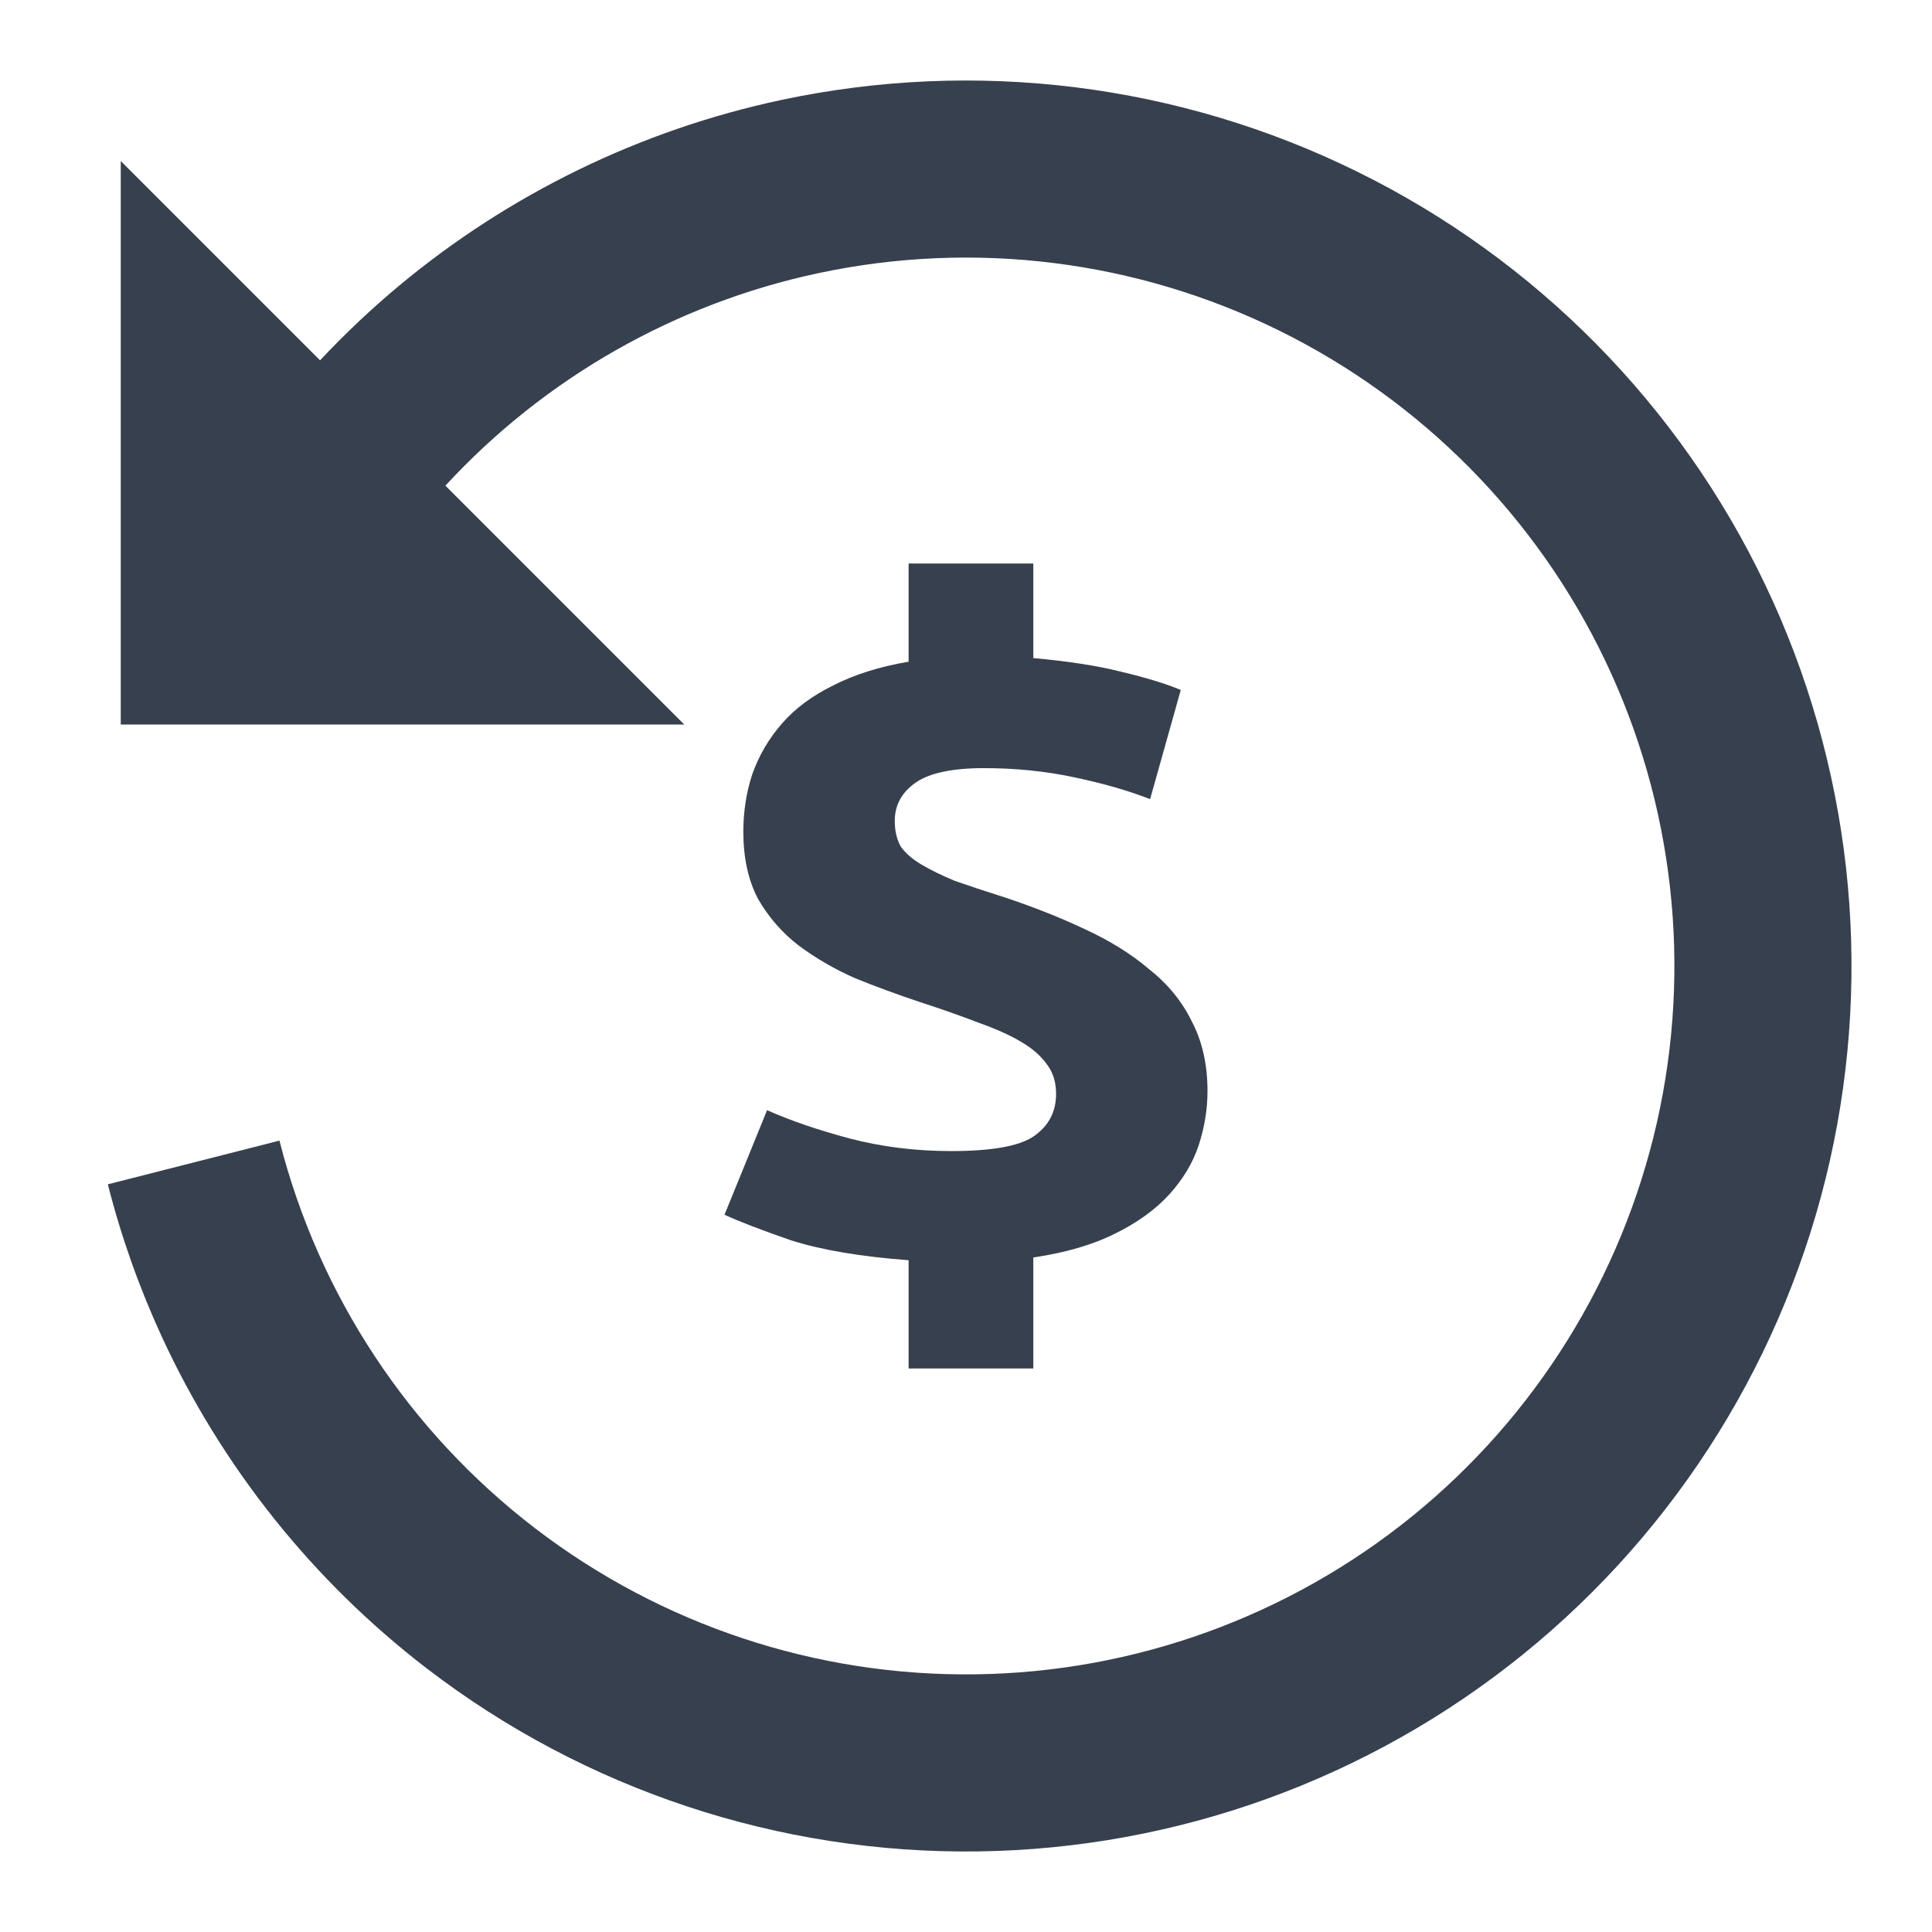 <svg width="24" height="24" viewBox="0 0 24 24" fill="none" xmlns="http://www.w3.org/2000/svg">
<path d="M11.287 15.655C10.688 15.61 10.201 15.527 9.824 15.407C9.455 15.279 9.18 15.173 9 15.09L9.529 13.791C9.816 13.919 10.156 14.036 10.549 14.141C10.951 14.247 11.373 14.299 11.816 14.299C12.316 14.299 12.656 14.239 12.836 14.119C13.025 13.991 13.119 13.814 13.119 13.588C13.119 13.444 13.082 13.324 13.008 13.226C12.934 13.12 12.828 13.026 12.688 12.944C12.549 12.861 12.373 12.781 12.16 12.706C11.947 12.623 11.701 12.537 11.422 12.446C11.152 12.356 10.885 12.258 10.623 12.152C10.369 12.04 10.135 11.904 9.922 11.746C9.717 11.588 9.549 11.396 9.418 11.169C9.295 10.936 9.234 10.657 9.234 10.333C9.234 10.085 9.27 9.847 9.344 9.621C9.426 9.388 9.549 9.177 9.713 8.989C9.877 8.8 10.09 8.642 10.352 8.514C10.615 8.379 10.926 8.281 11.287 8.22V7H12.836V8.175C13.262 8.213 13.627 8.269 13.93 8.345C14.242 8.42 14.488 8.495 14.668 8.571L14.287 9.927C14.016 9.821 13.701 9.731 13.34 9.655C12.988 9.58 12.615 9.542 12.221 9.542C11.828 9.542 11.545 9.603 11.373 9.723C11.201 9.844 11.115 10.002 11.115 10.198C11.115 10.318 11.139 10.424 11.188 10.514C11.246 10.597 11.332 10.672 11.447 10.74C11.562 10.808 11.701 10.876 11.865 10.944C12.037 11.004 12.242 11.072 12.479 11.147C12.84 11.267 13.172 11.399 13.475 11.542C13.787 11.685 14.053 11.851 14.275 12.04C14.504 12.22 14.68 12.435 14.803 12.684C14.934 12.932 15 13.222 15 13.554C15 13.78 14.963 14.006 14.889 14.232C14.816 14.45 14.693 14.653 14.521 14.842C14.348 15.03 14.123 15.192 13.844 15.328C13.574 15.463 13.238 15.561 12.836 15.621V17H11.287V15.655Z" fill="#37404E"/>
<path d="M5.533 6.033L8.5 9H1.5V2L3.976 4.476C4.285 4.146 4.614 3.836 4.959 3.548C6.324 2.412 7.952 1.615 9.709 1.241C12.126 0.727 14.645 1.041 16.861 2.133C19.078 3.224 20.862 5.031 21.927 7.261C22.991 9.49 23.274 12.013 22.73 14.424C22.185 16.834 20.846 18.99 18.926 20.546C17.006 22.102 14.619 22.966 12.148 22.999C9.678 23.032 7.268 22.233 5.307 20.73C3.882 19.637 2.754 18.218 2.01 16.605C1.731 15.999 1.506 15.367 1.34 14.713L1.34 14.712L3.472 14.169L3.472 14.171C3.959 16.086 5.077 17.781 6.646 18.984C8.214 20.186 10.142 20.826 12.119 20.799C14.095 20.773 16.005 20.081 17.541 18.837C19.076 17.592 20.148 15.867 20.584 13.939C21.019 12.011 20.793 9.992 19.941 8.208C19.09 6.425 17.662 4.98 15.889 4.106C14.116 3.232 12.1 2.981 10.167 3.393C8.383 3.773 6.765 4.697 5.533 6.033Z" fill="#37404E"/>
</svg>
